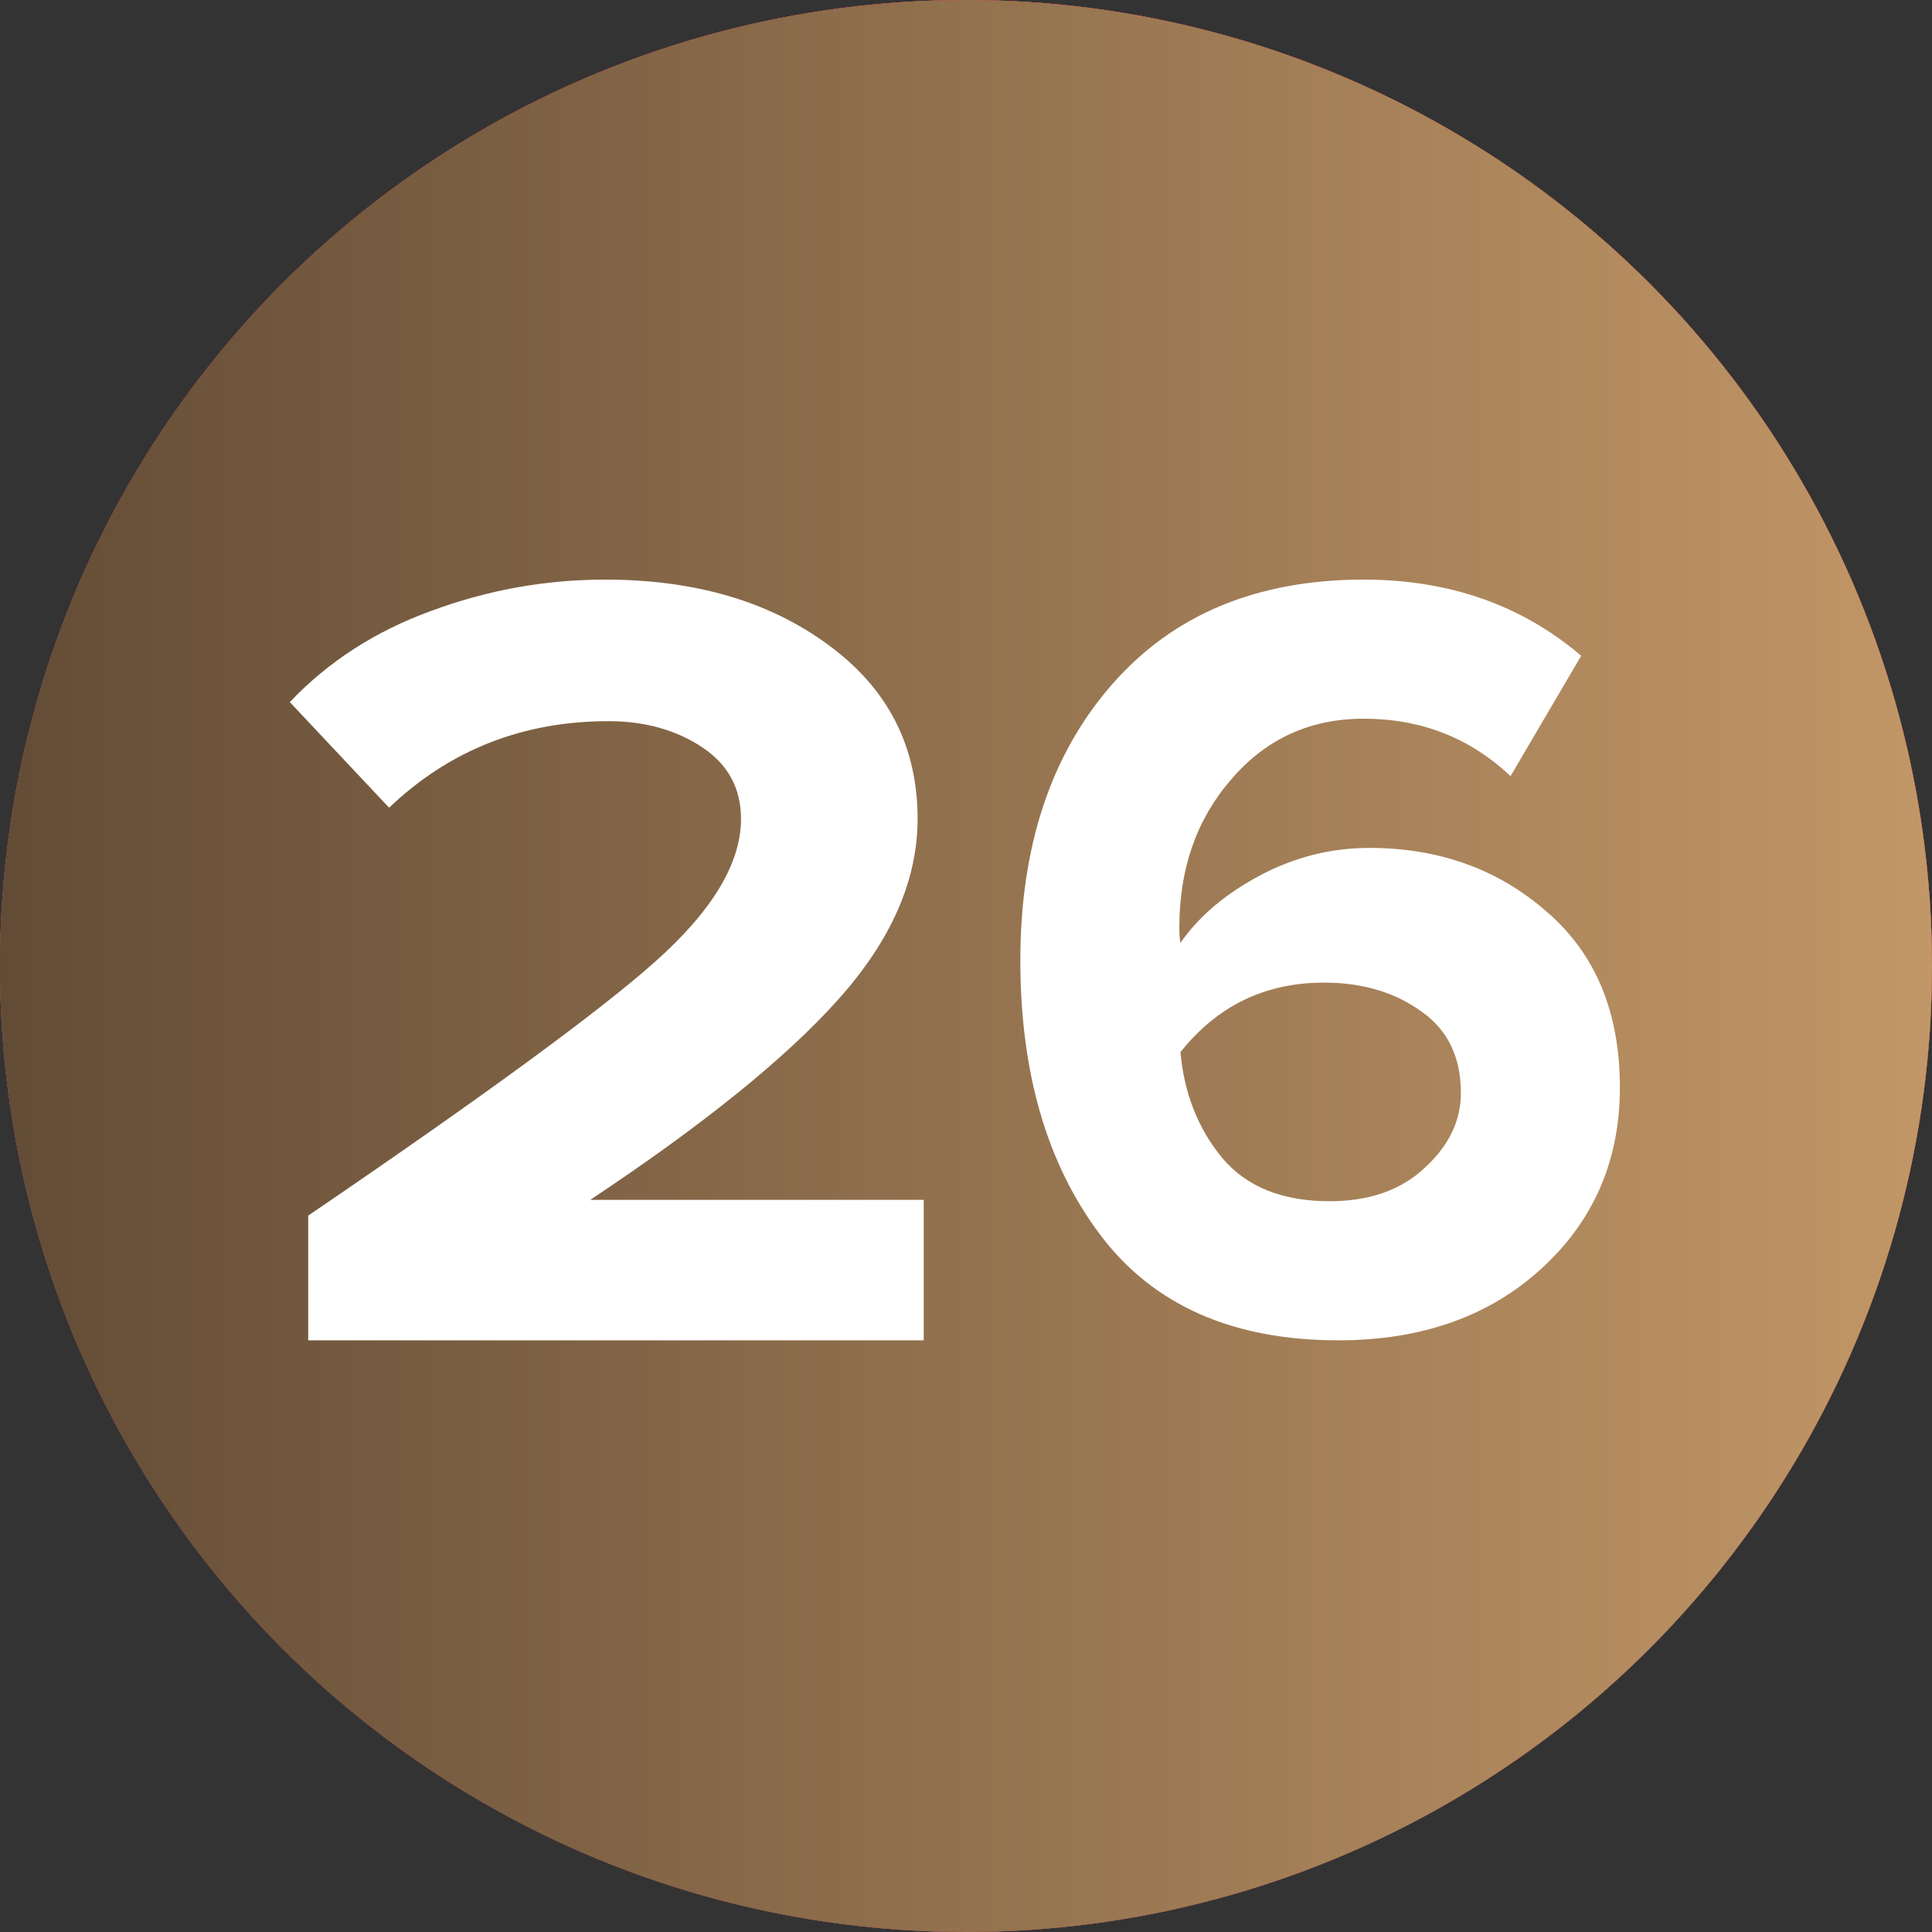 <?xml version="1.0" encoding="UTF-8"?> <svg xmlns="http://www.w3.org/2000/svg" width="40" height="40" viewBox="0 0 40 40" fill="none"><rect x="0" y="0" width="40" height="40" fill="#333333" stroke="none"/><circle cx="20" cy="20" r="20" fill="#D9D9D9"></circle><circle cx="20" cy="20" r="20" fill="url(#paint0_linear_2432_349)"></circle><circle cx="20" cy="20" r="20" fill="url(#paint1_linear_2432_349)"></circle><path d="M19.125 27.75H6.381V25.168C10.003 22.702 12.398 20.949 13.565 19.91C14.75 18.855 15.342 17.87 15.342 16.955C15.342 16.319 15.072 15.823 14.53 15.466C13.988 15.11 13.345 14.931 12.601 14.931C10.823 14.931 9.309 15.528 8.056 16.723L6 14.536C6.795 13.698 7.769 13.07 8.919 12.651C10.087 12.217 11.289 12 12.524 12C14.386 12 15.926 12.45 17.145 13.349C18.38 14.249 18.998 15.451 18.998 16.955C18.998 18.227 18.448 19.476 17.348 20.701C16.265 21.911 14.555 23.291 12.22 24.842H19.125V27.75Z" fill="white"></path><path d="M27.709 27.75C25.514 27.75 23.868 27.018 22.771 25.555C21.674 24.093 21.125 22.203 21.125 19.886C21.125 17.524 21.757 15.619 23.022 14.172C24.287 12.724 26.024 12 28.234 12C30.002 12 31.503 12.526 32.737 13.577L31.274 16.069C30.436 15.277 29.423 14.88 28.234 14.88C27.122 14.88 26.207 15.299 25.491 16.137C24.775 16.96 24.417 17.982 24.417 19.201C24.417 19.338 24.424 19.445 24.44 19.521C24.821 18.972 25.369 18.507 26.085 18.126C26.802 17.745 27.556 17.555 28.349 17.555C29.796 17.555 31.023 17.997 32.029 18.881C33.035 19.749 33.538 20.961 33.538 22.515C33.538 24.024 32.997 25.274 31.915 26.264C30.832 27.255 29.43 27.75 27.709 27.75ZM27.526 24.87C28.349 24.87 29.004 24.641 29.491 24.184C29.994 23.727 30.246 23.209 30.246 22.63C30.246 21.883 29.971 21.319 29.423 20.938C28.874 20.542 28.204 20.344 27.411 20.344C26.192 20.344 25.202 20.824 24.44 21.784C24.516 22.637 24.805 23.369 25.308 23.978C25.811 24.573 26.55 24.87 27.526 24.87Z" fill="white"></path><defs><linearGradient id="paint0_linear_2432_349" x1="18.556" y1="-1.62986e-06" x2="18.556" y2="40" gradientUnits="userSpaceOnUse"><stop stop-color="#EA0201"></stop><stop offset="1" stop-color="#8D0706"></stop></linearGradient><linearGradient id="paint1_linear_2432_349" x1="0" y1="20" x2="40" y2="20" gradientUnits="userSpaceOnUse"><stop stop-color="#634C36"></stop><stop offset="1" stop-color="#C29767"></stop></linearGradient></defs></svg> 